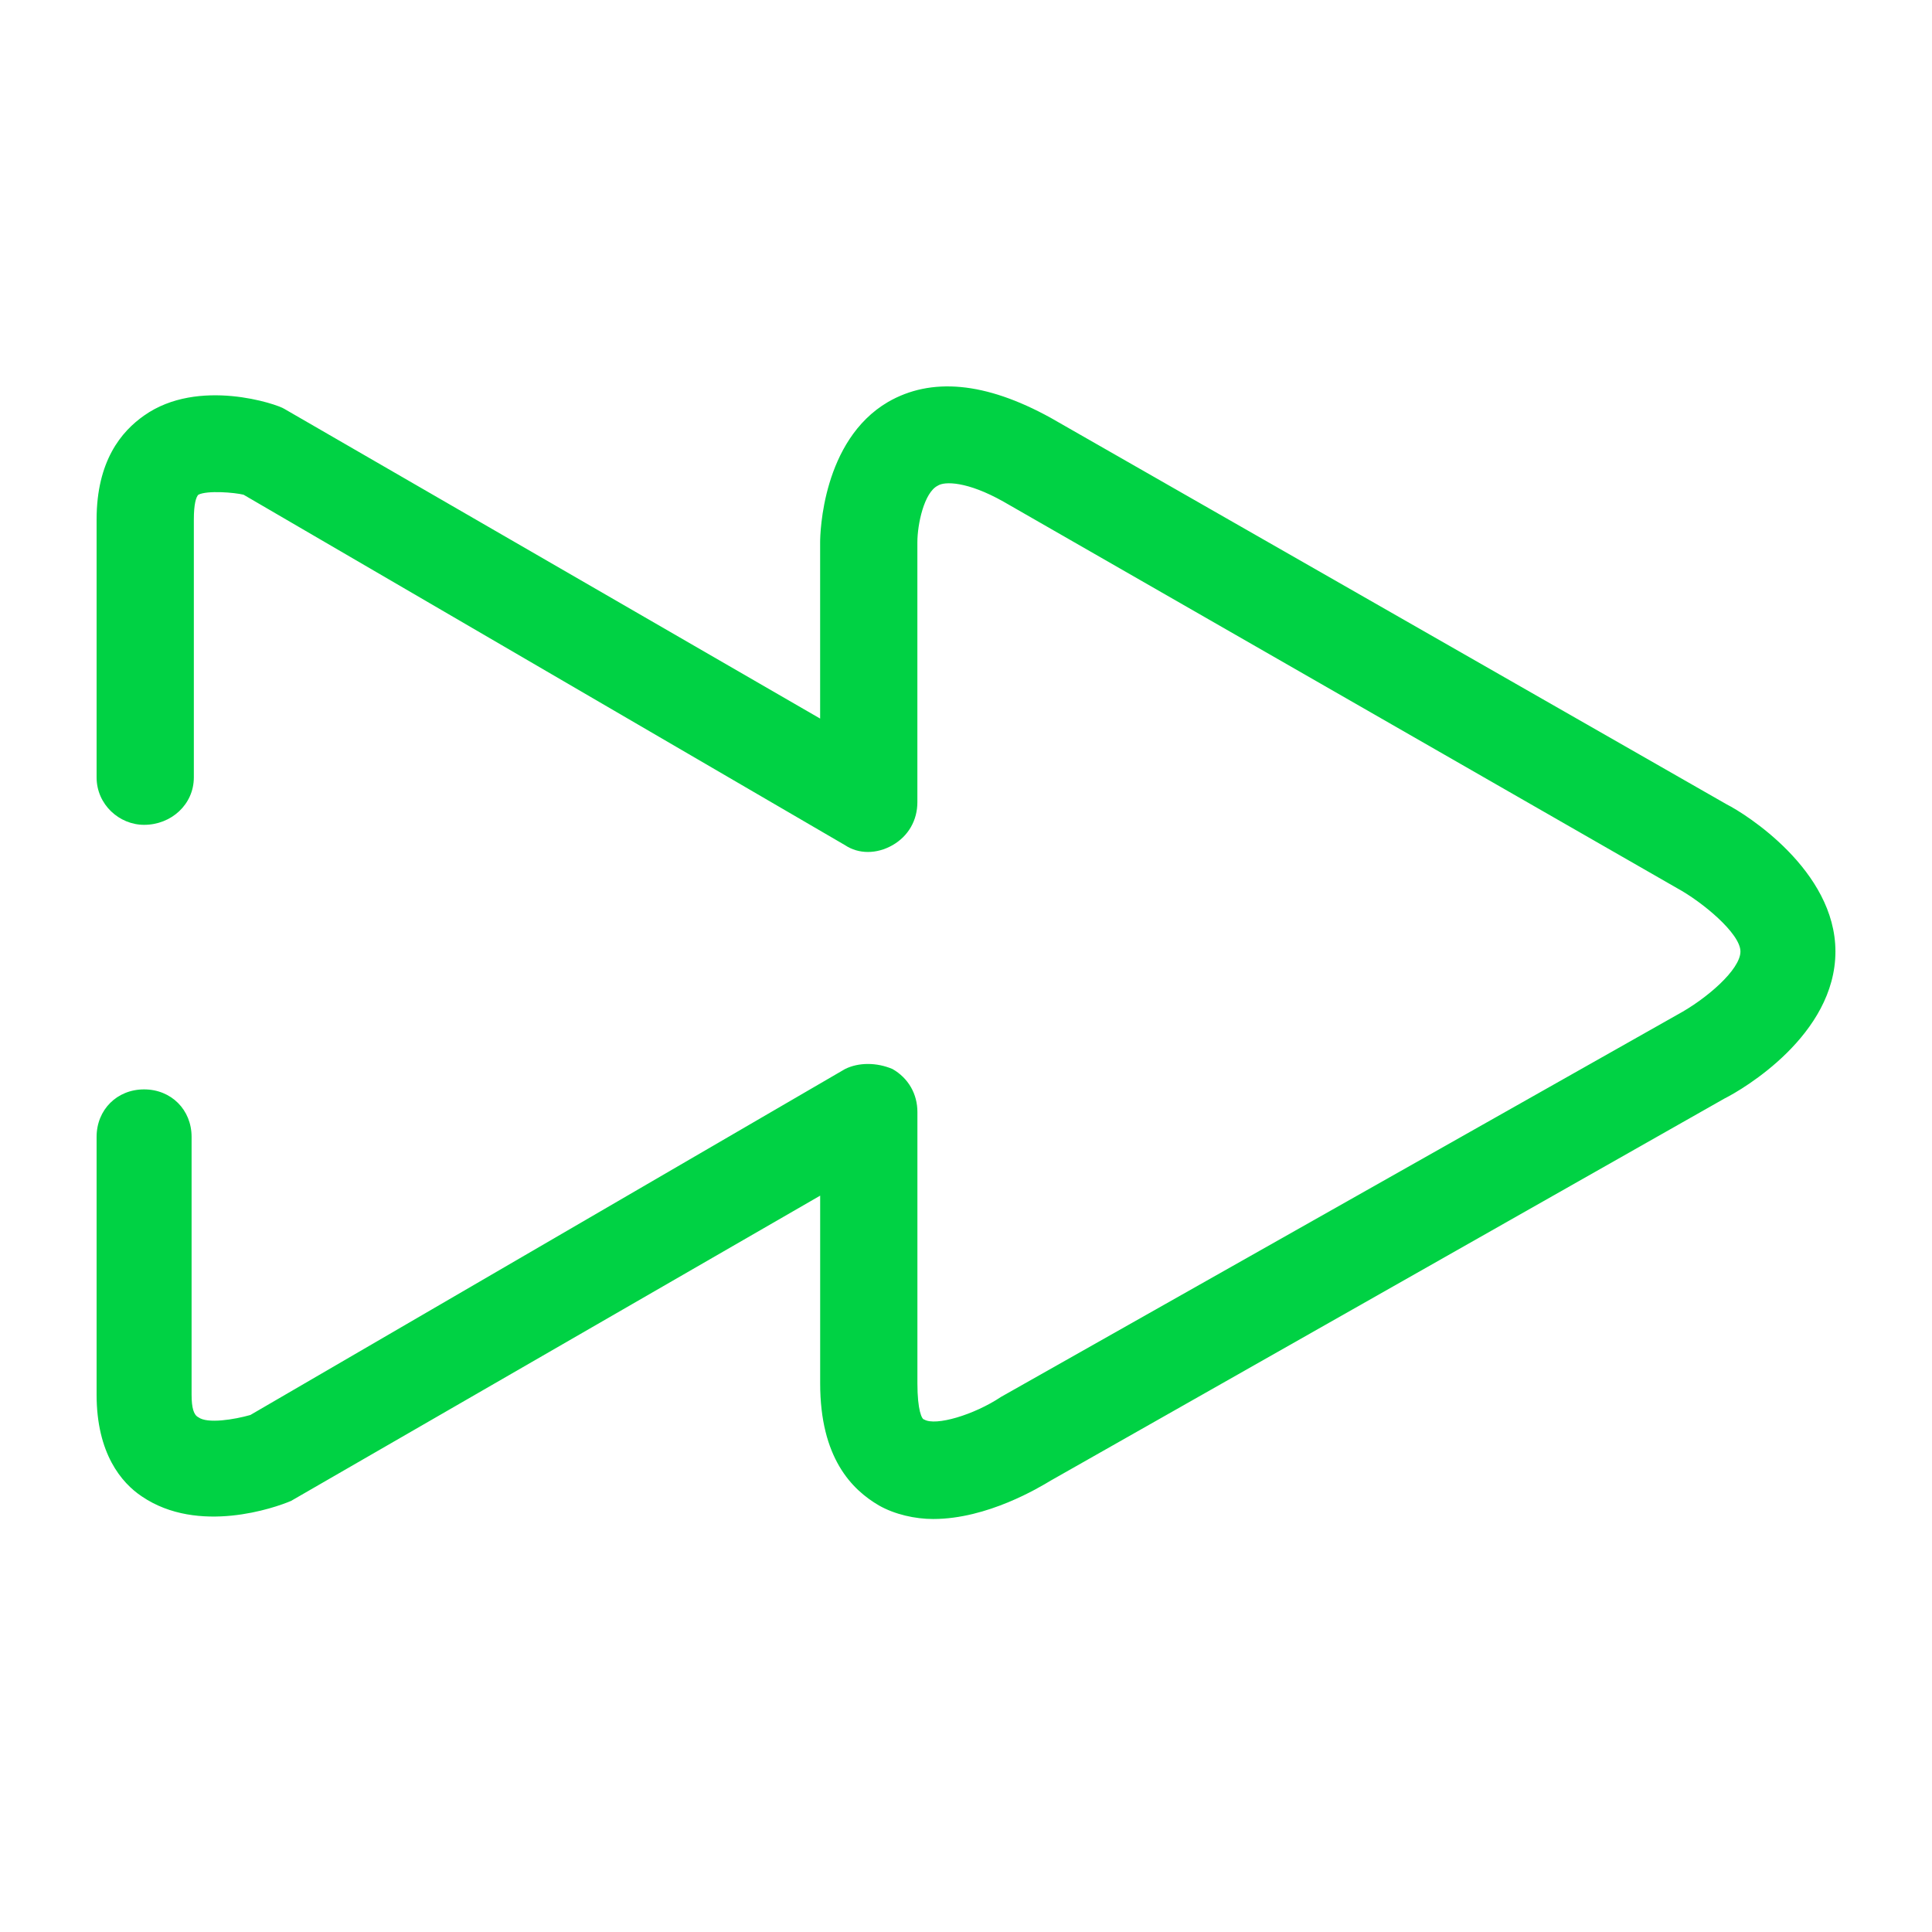 <svg viewBox="0 0 60 60" xmlns="http://www.w3.org/2000/svg" xmlns:xlink="http://www.w3.org/1999/xlink">
  <defs>
    <path d="M28.982 47.174c1.685 0 3.3-.983 3.651-1.194L53.56 34.113c.562-.28 3.441-1.966 3.441-4.564 0-2.528-2.809-4.284-3.37-4.565L32.632 12.977c-2.036-1.124-3.721-1.264-5.056-.492-2.036 1.194-2.106 4.073-2.106 4.354v5.477l-16.643-9.62c-.21-.14-2.668-.983-4.353.21C3.772 13.398 3 14.311 3 16.136v8.006c0 .842.702 1.474 1.475 1.474.842 0 1.545-.632 1.545-1.474v-8.005c0-.492.07-.703.14-.773.28-.14 1.123-.07 1.404 0l18.68 10.884c.42.281.982.281 1.474 0 .491-.28.772-.772.772-1.334V16.84c0-.562.21-1.545.632-1.756.21-.14.913-.14 2.037.492l20.926 12.008c.772.42 1.966 1.404 1.966 1.966 0 .561-1.054 1.474-1.966 1.966L31.088 43.382c-.842.562-2.036.913-2.387.702-.07 0-.21-.28-.21-1.123v-8.427c0-.561-.282-1.053-.773-1.334-.492-.21-1.054-.21-1.475 0L7.775 43.944c-.492.14-1.334.28-1.615.07-.14-.07-.21-.28-.21-.702v-8.005c0-.843-.633-1.475-1.475-1.475-.843 0-1.475.632-1.475 1.475v8.005c0 1.826.772 2.739 1.404 3.16 1.756 1.194 4.143.351 4.635.14l16.432-9.48v5.829c0 2.317.983 3.3 1.825 3.792.492.28 1.124.421 1.686.421z" id="a"/>
  </defs>
  <use fill="#00D244" xlink:href="#a"/>
</svg>
